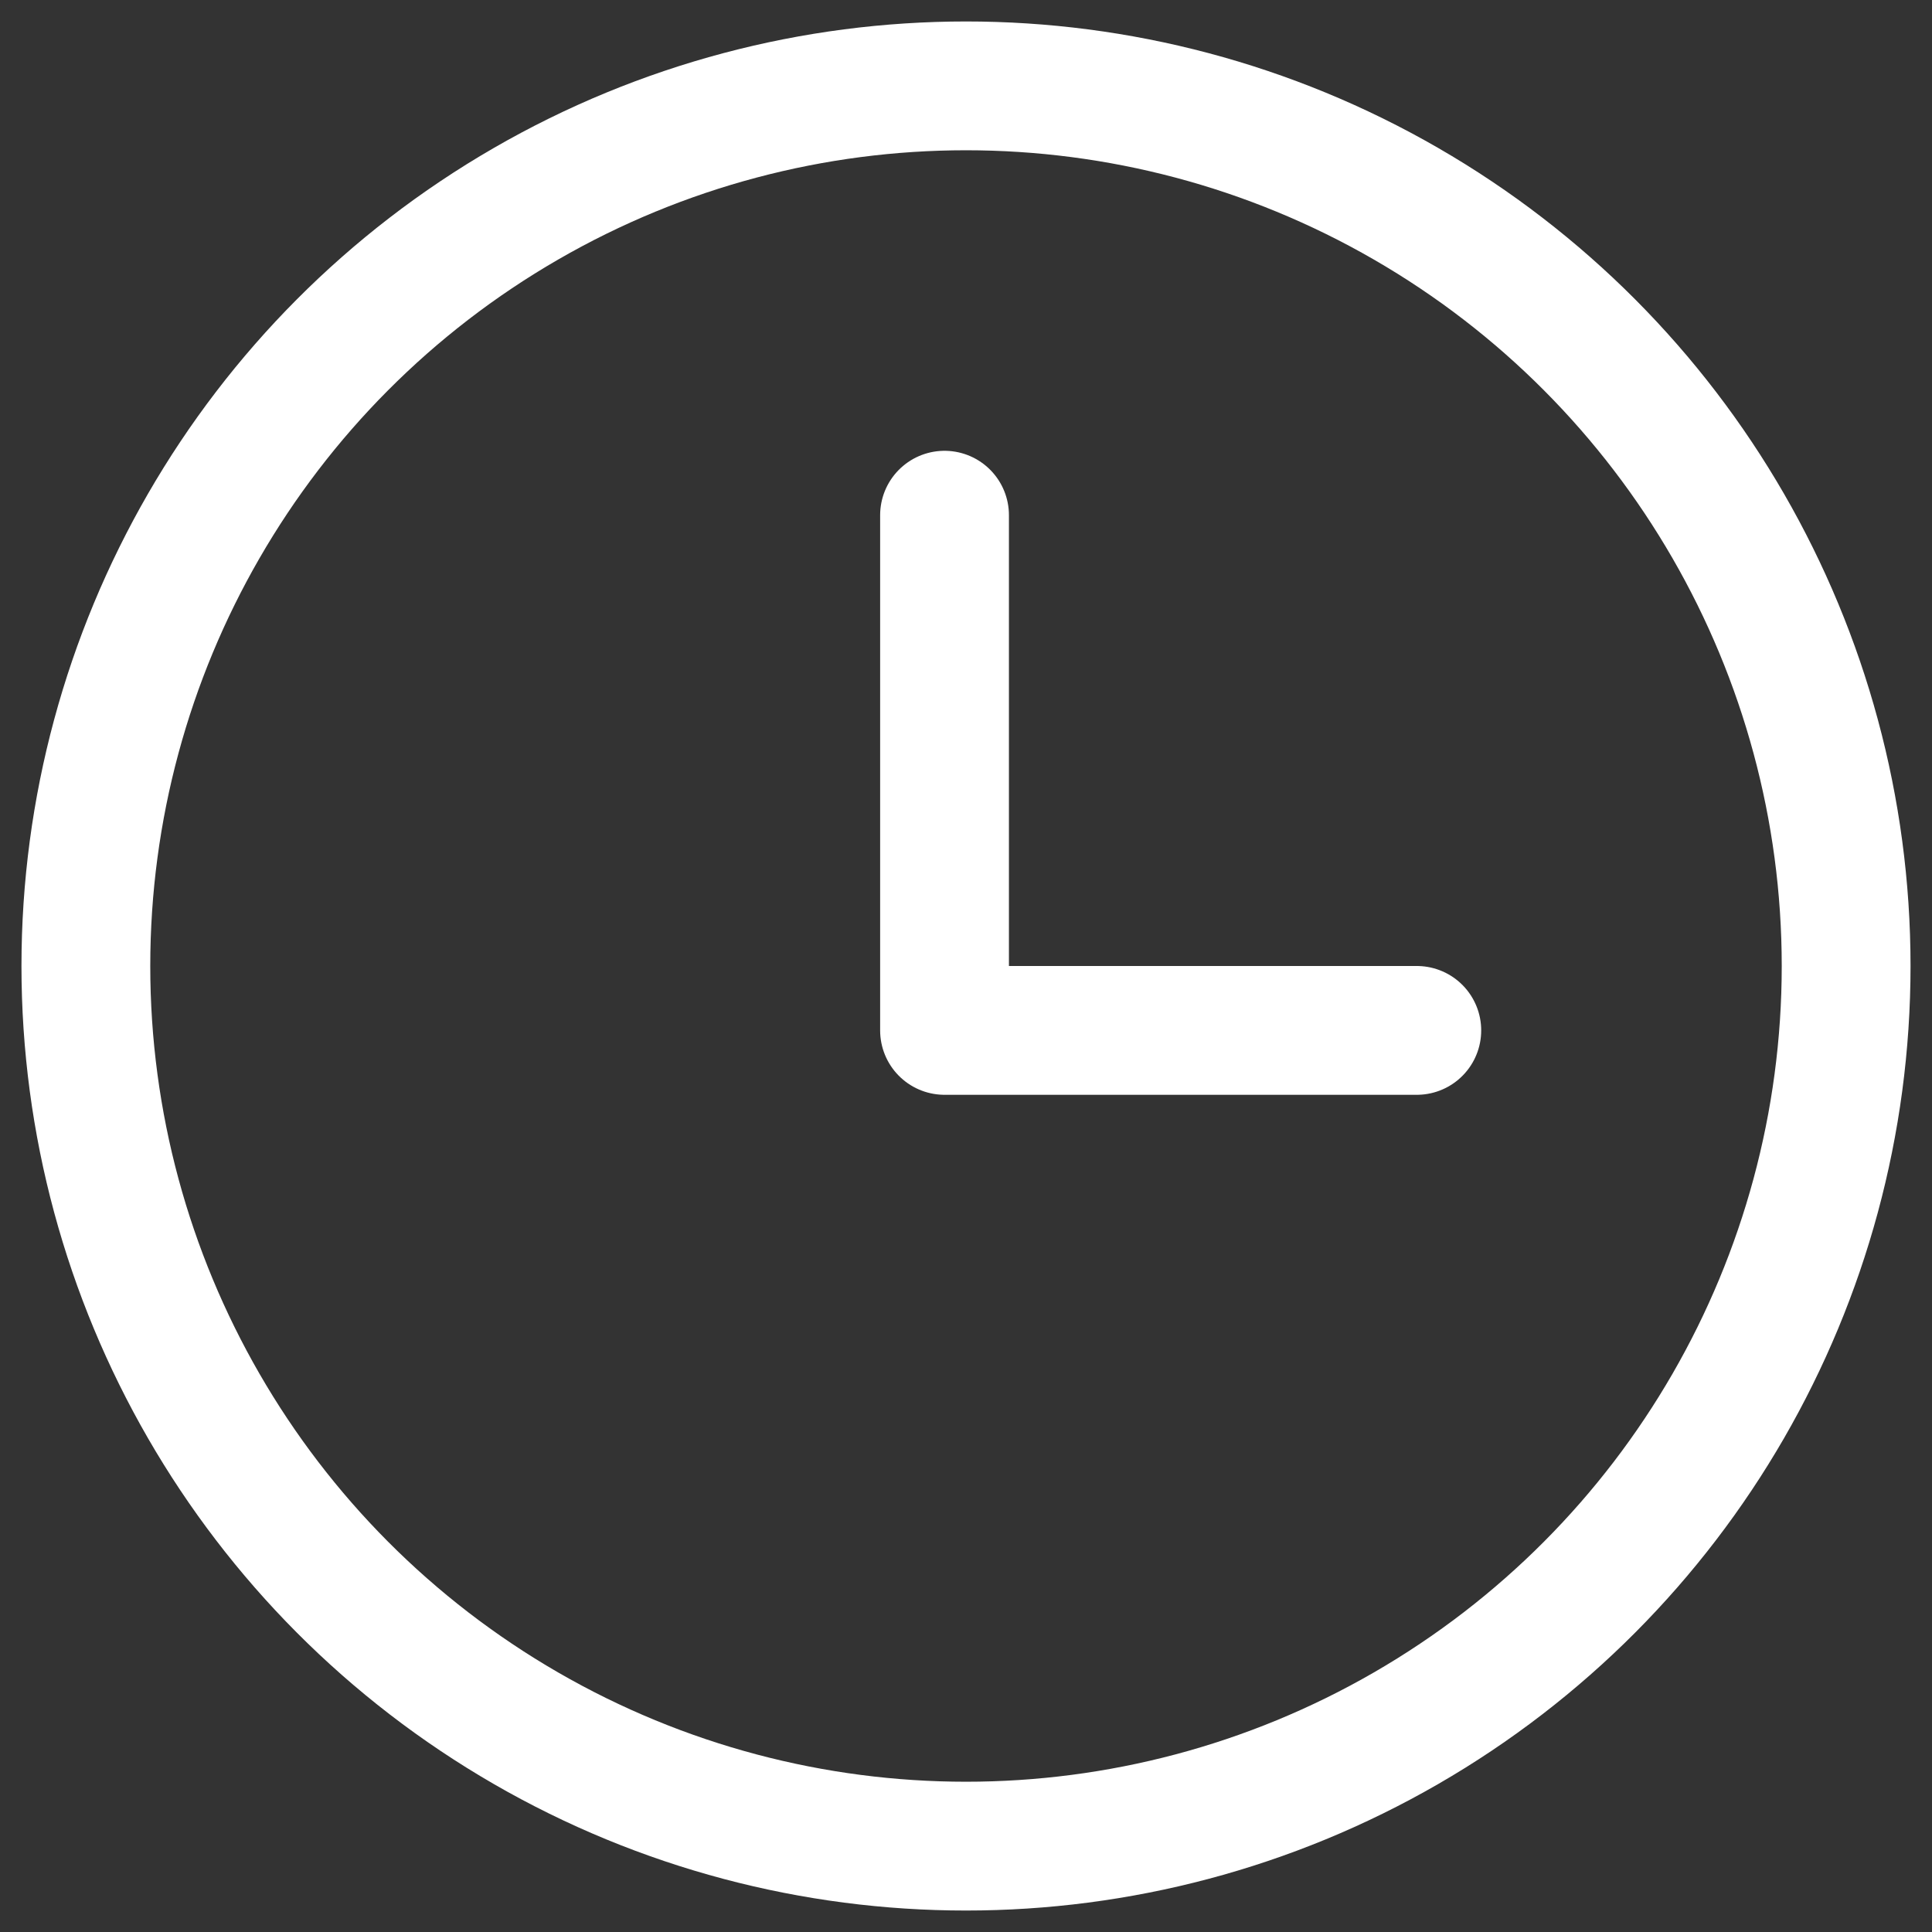 <?xml version="1.0" encoding="UTF-8"?>
<svg width="45px" height="45px" viewBox="0 0 45 45" version="1.1" xmlns="http://www.w3.org/2000/svg" xmlns:xlink="http://www.w3.org/1999/xlink">
    <rect x="0" y="0" width="45" height="45" fill="#333333" stroke="none"/>
    <!-- Generator: Sketch 51.2 (57519) - http://www.bohemiancoding.com/sketch -->
    <title>ic特色4</title>
    <desc>Created with Sketch.</desc>
    <defs></defs>
    <g id="Page-1" stroke="none" stroke-width="1" fill="none" fill-rule="evenodd">
        <g id="ic特色4" transform="translate(2, 2)" stroke="#FFFFFF" stroke-width="3">
            <circle id="Oval-18" cx="20.5" cy="20.5" r="20.5"></circle>
            <polyline id="Path-5" stroke-linecap="round" stroke-linejoin="round" points="20 10 20 22 31 22"></polyline>
        </g>
    </g>
</svg>
